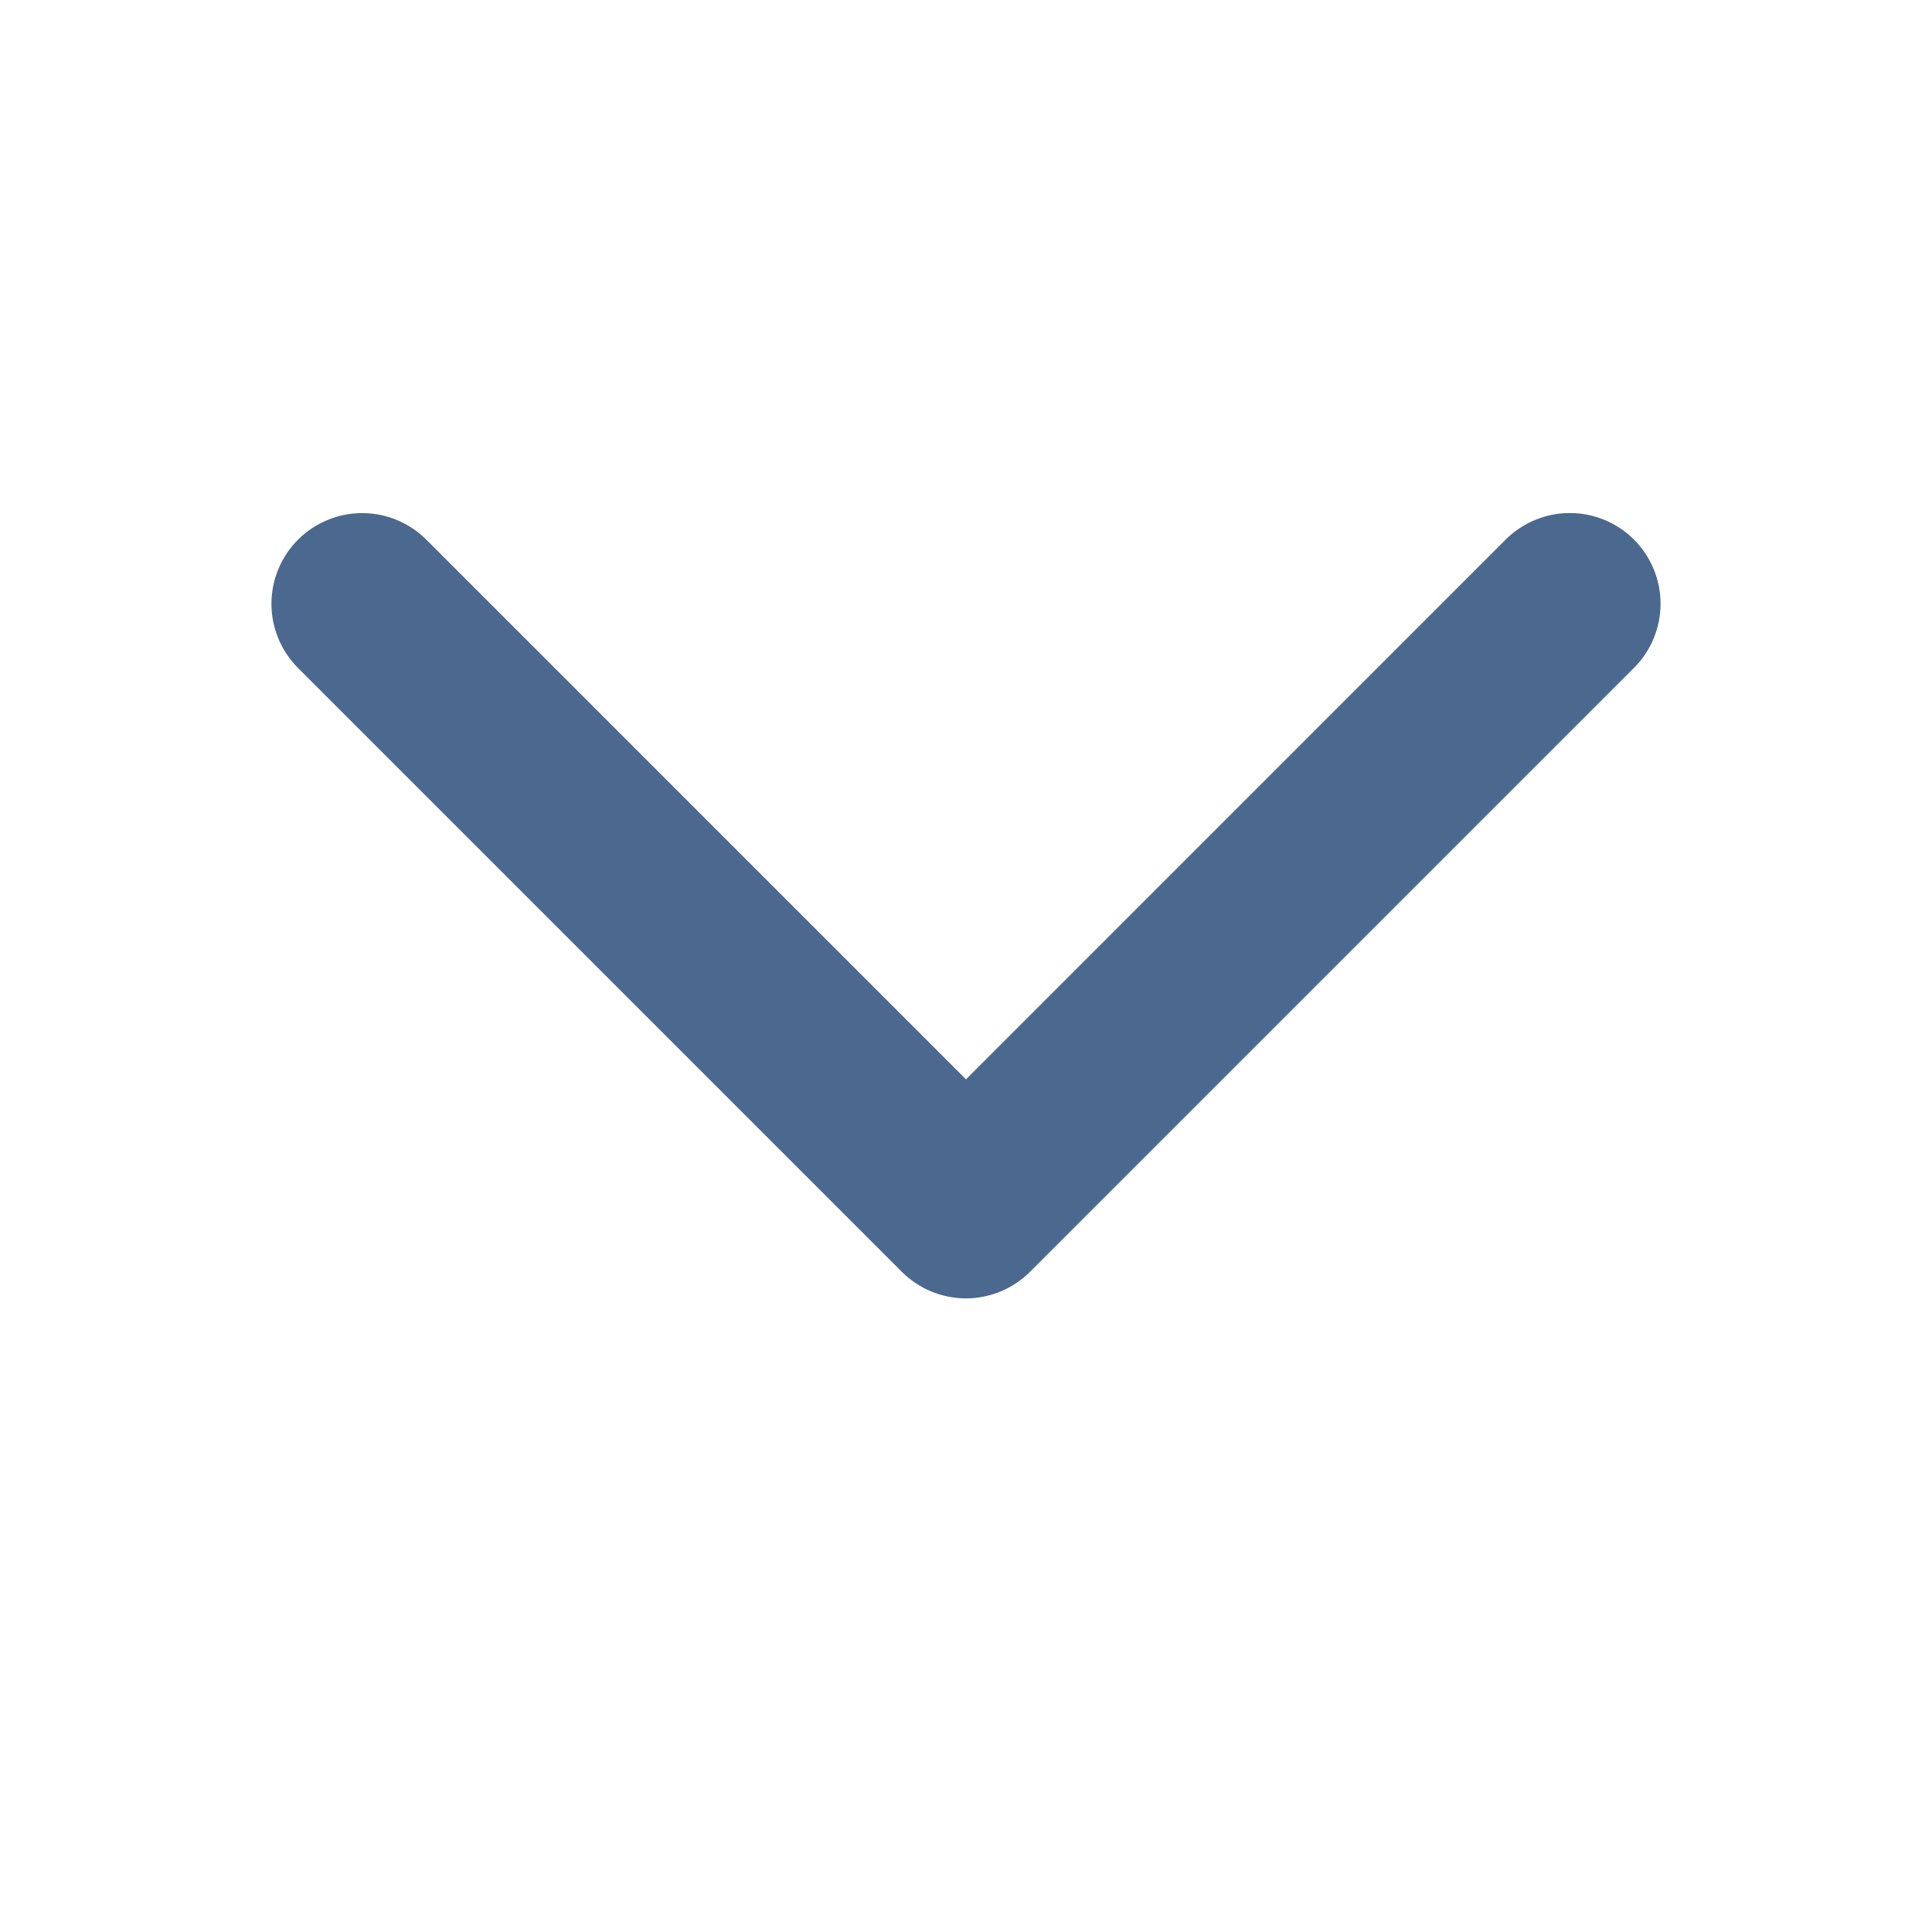 <svg width="24" height="24" viewBox="0 0 24 24" fill="none" xmlns="http://www.w3.org/2000/svg">
<path d="M20.296 8.298L12.796 15.798C12.691 15.903 12.567 15.986 12.43 16.043C12.294 16.099 12.147 16.129 11.999 16.129C11.851 16.129 11.704 16.099 11.568 16.043C11.431 15.986 11.307 15.903 11.202 15.798L3.702 8.298C3.491 8.086 3.372 7.8 3.372 7.501C3.372 7.202 3.491 6.915 3.702 6.704C3.913 6.493 4.2 6.374 4.499 6.374C4.798 6.374 5.085 6.493 5.296 6.704L12 13.408L18.704 6.703C18.915 6.492 19.202 6.373 19.501 6.373C19.8 6.373 20.086 6.492 20.298 6.703C20.509 6.914 20.628 7.201 20.628 7.5C20.628 7.799 20.509 8.086 20.298 8.297L20.296 8.298Z" fill="#4B688F"/>
</svg>
